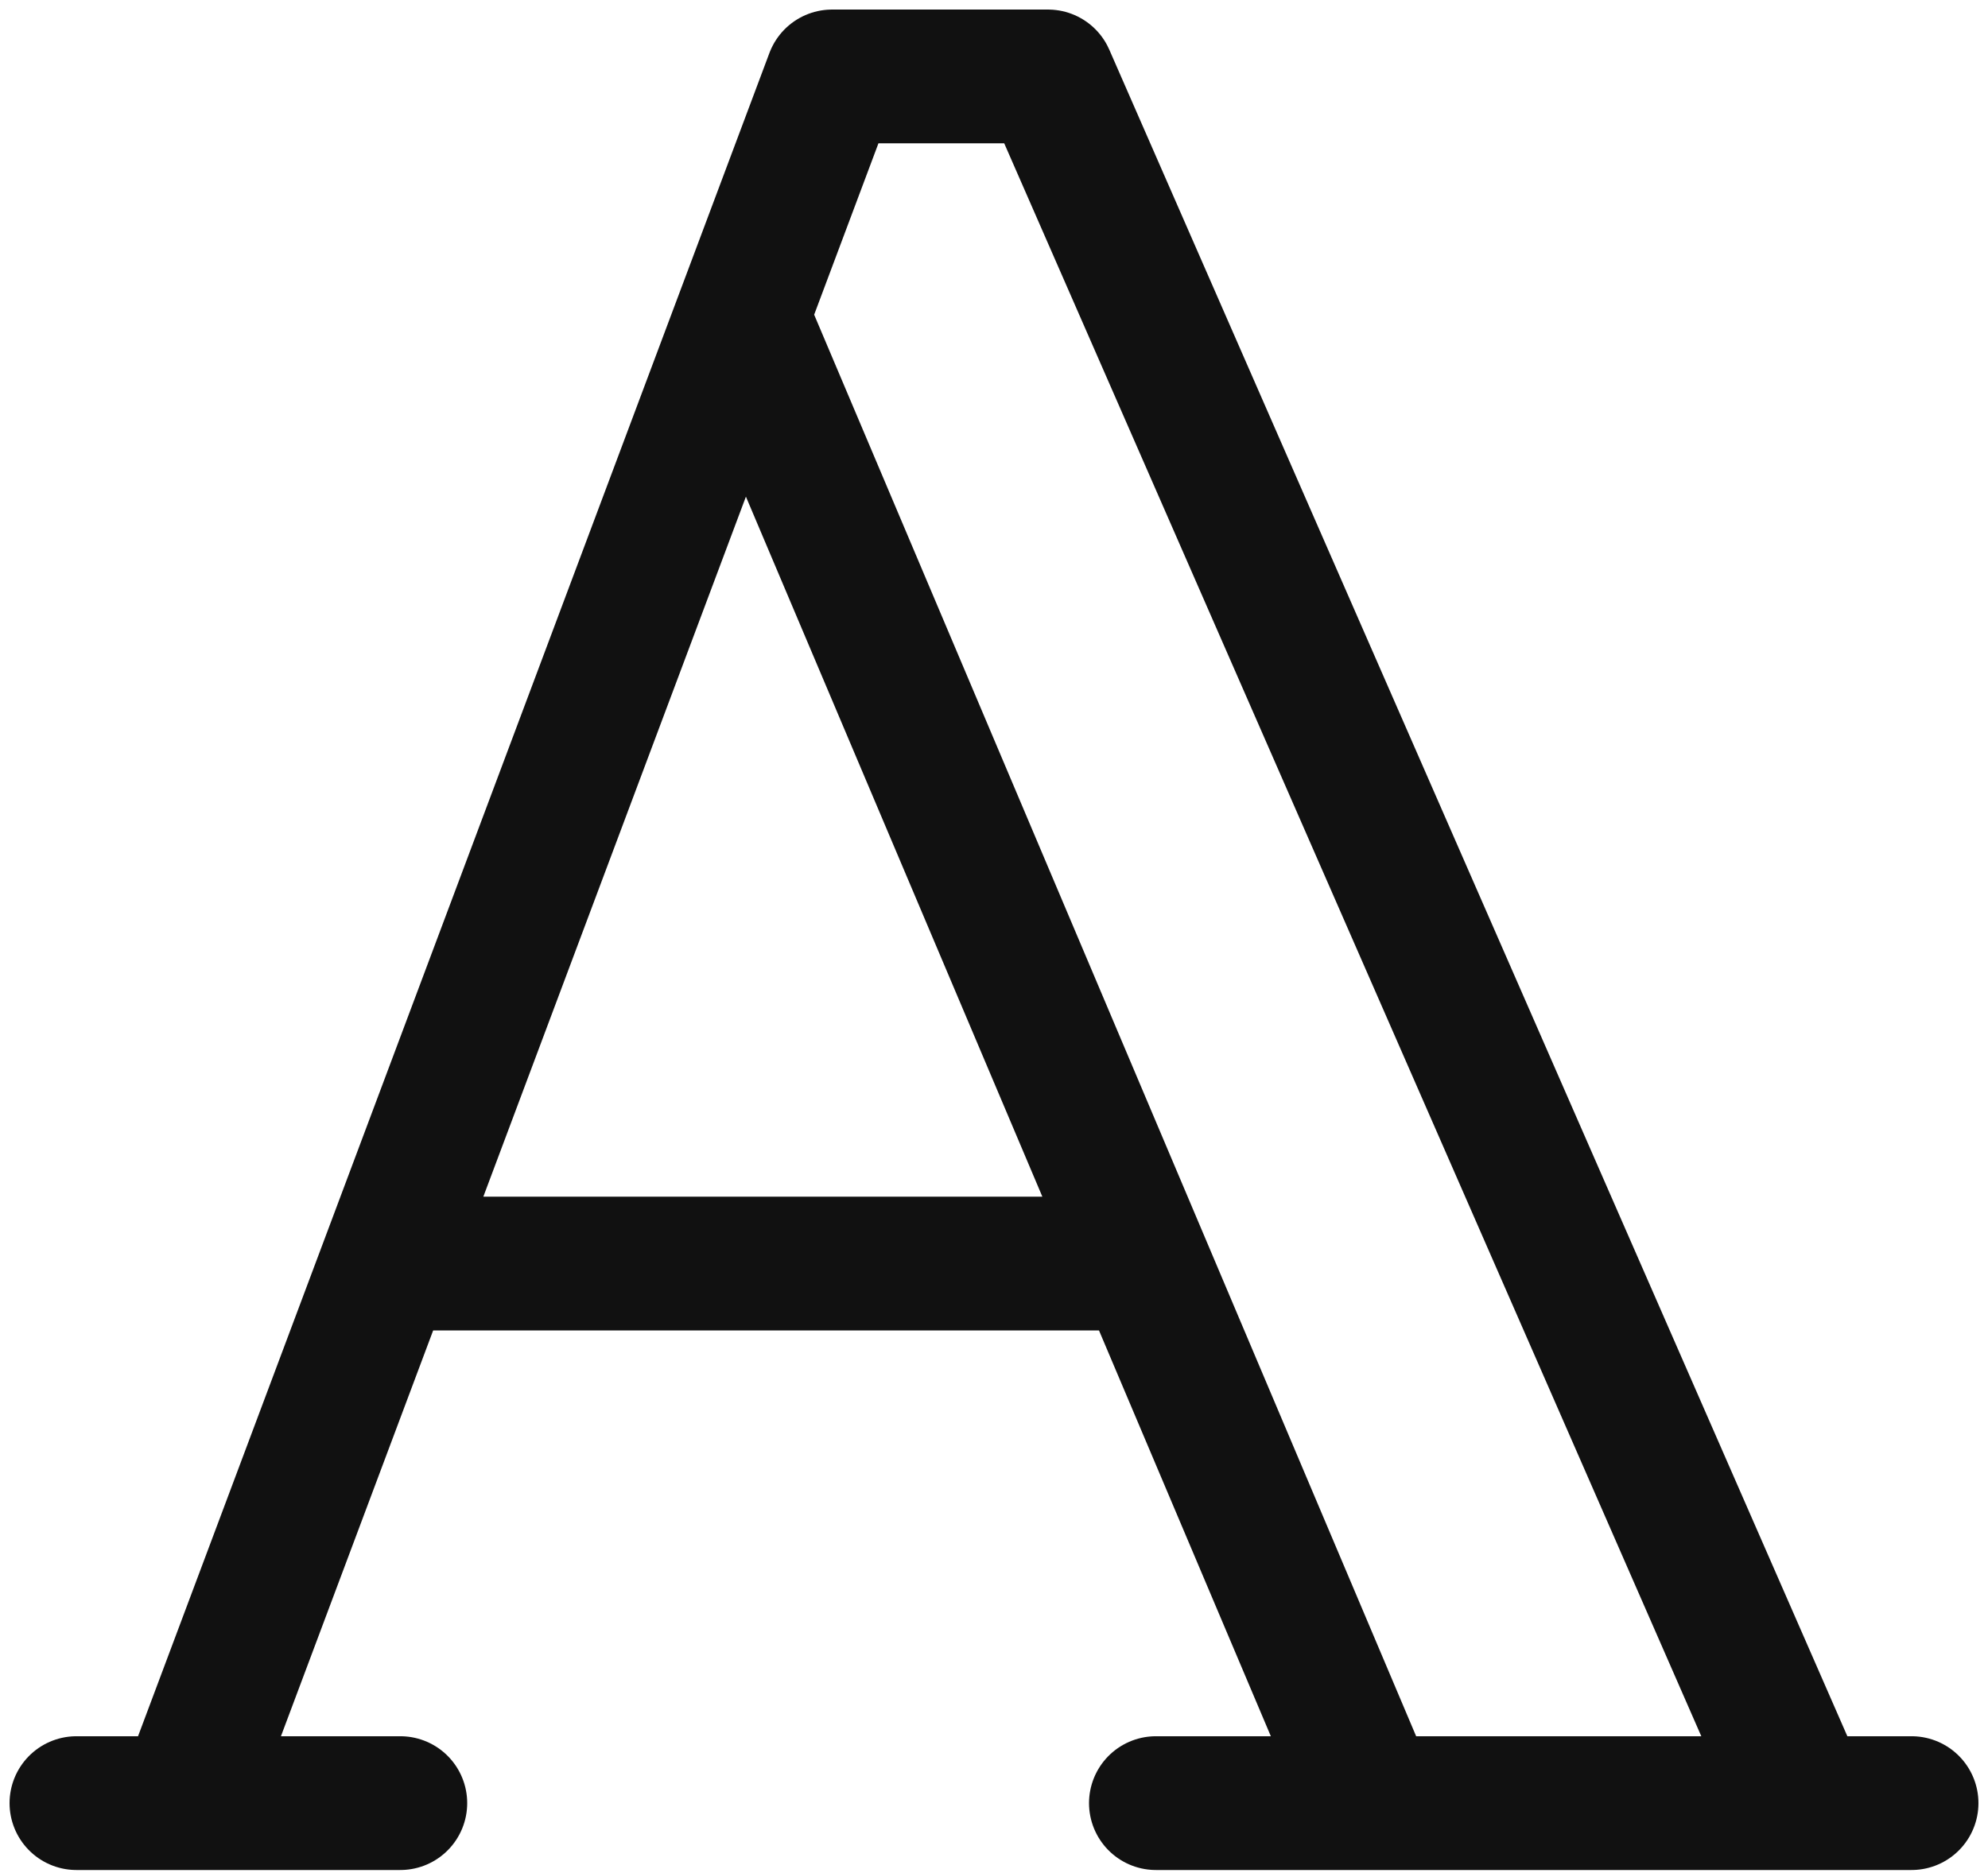 <svg width="104" height="98" viewBox="0 0 104 98" fill="none" xmlns="http://www.w3.org/2000/svg">
<path d="M4 94.353H20.941M60.471 94.353H100M20.377 66.118H59.341M39.012 16.988L71.765 94.353M9.647 94.353L43.529 4H54.824L94.353 94.353" stroke="#111111" stroke-width="7" stroke-linecap="round" stroke-linejoin="round"/>
</svg>
